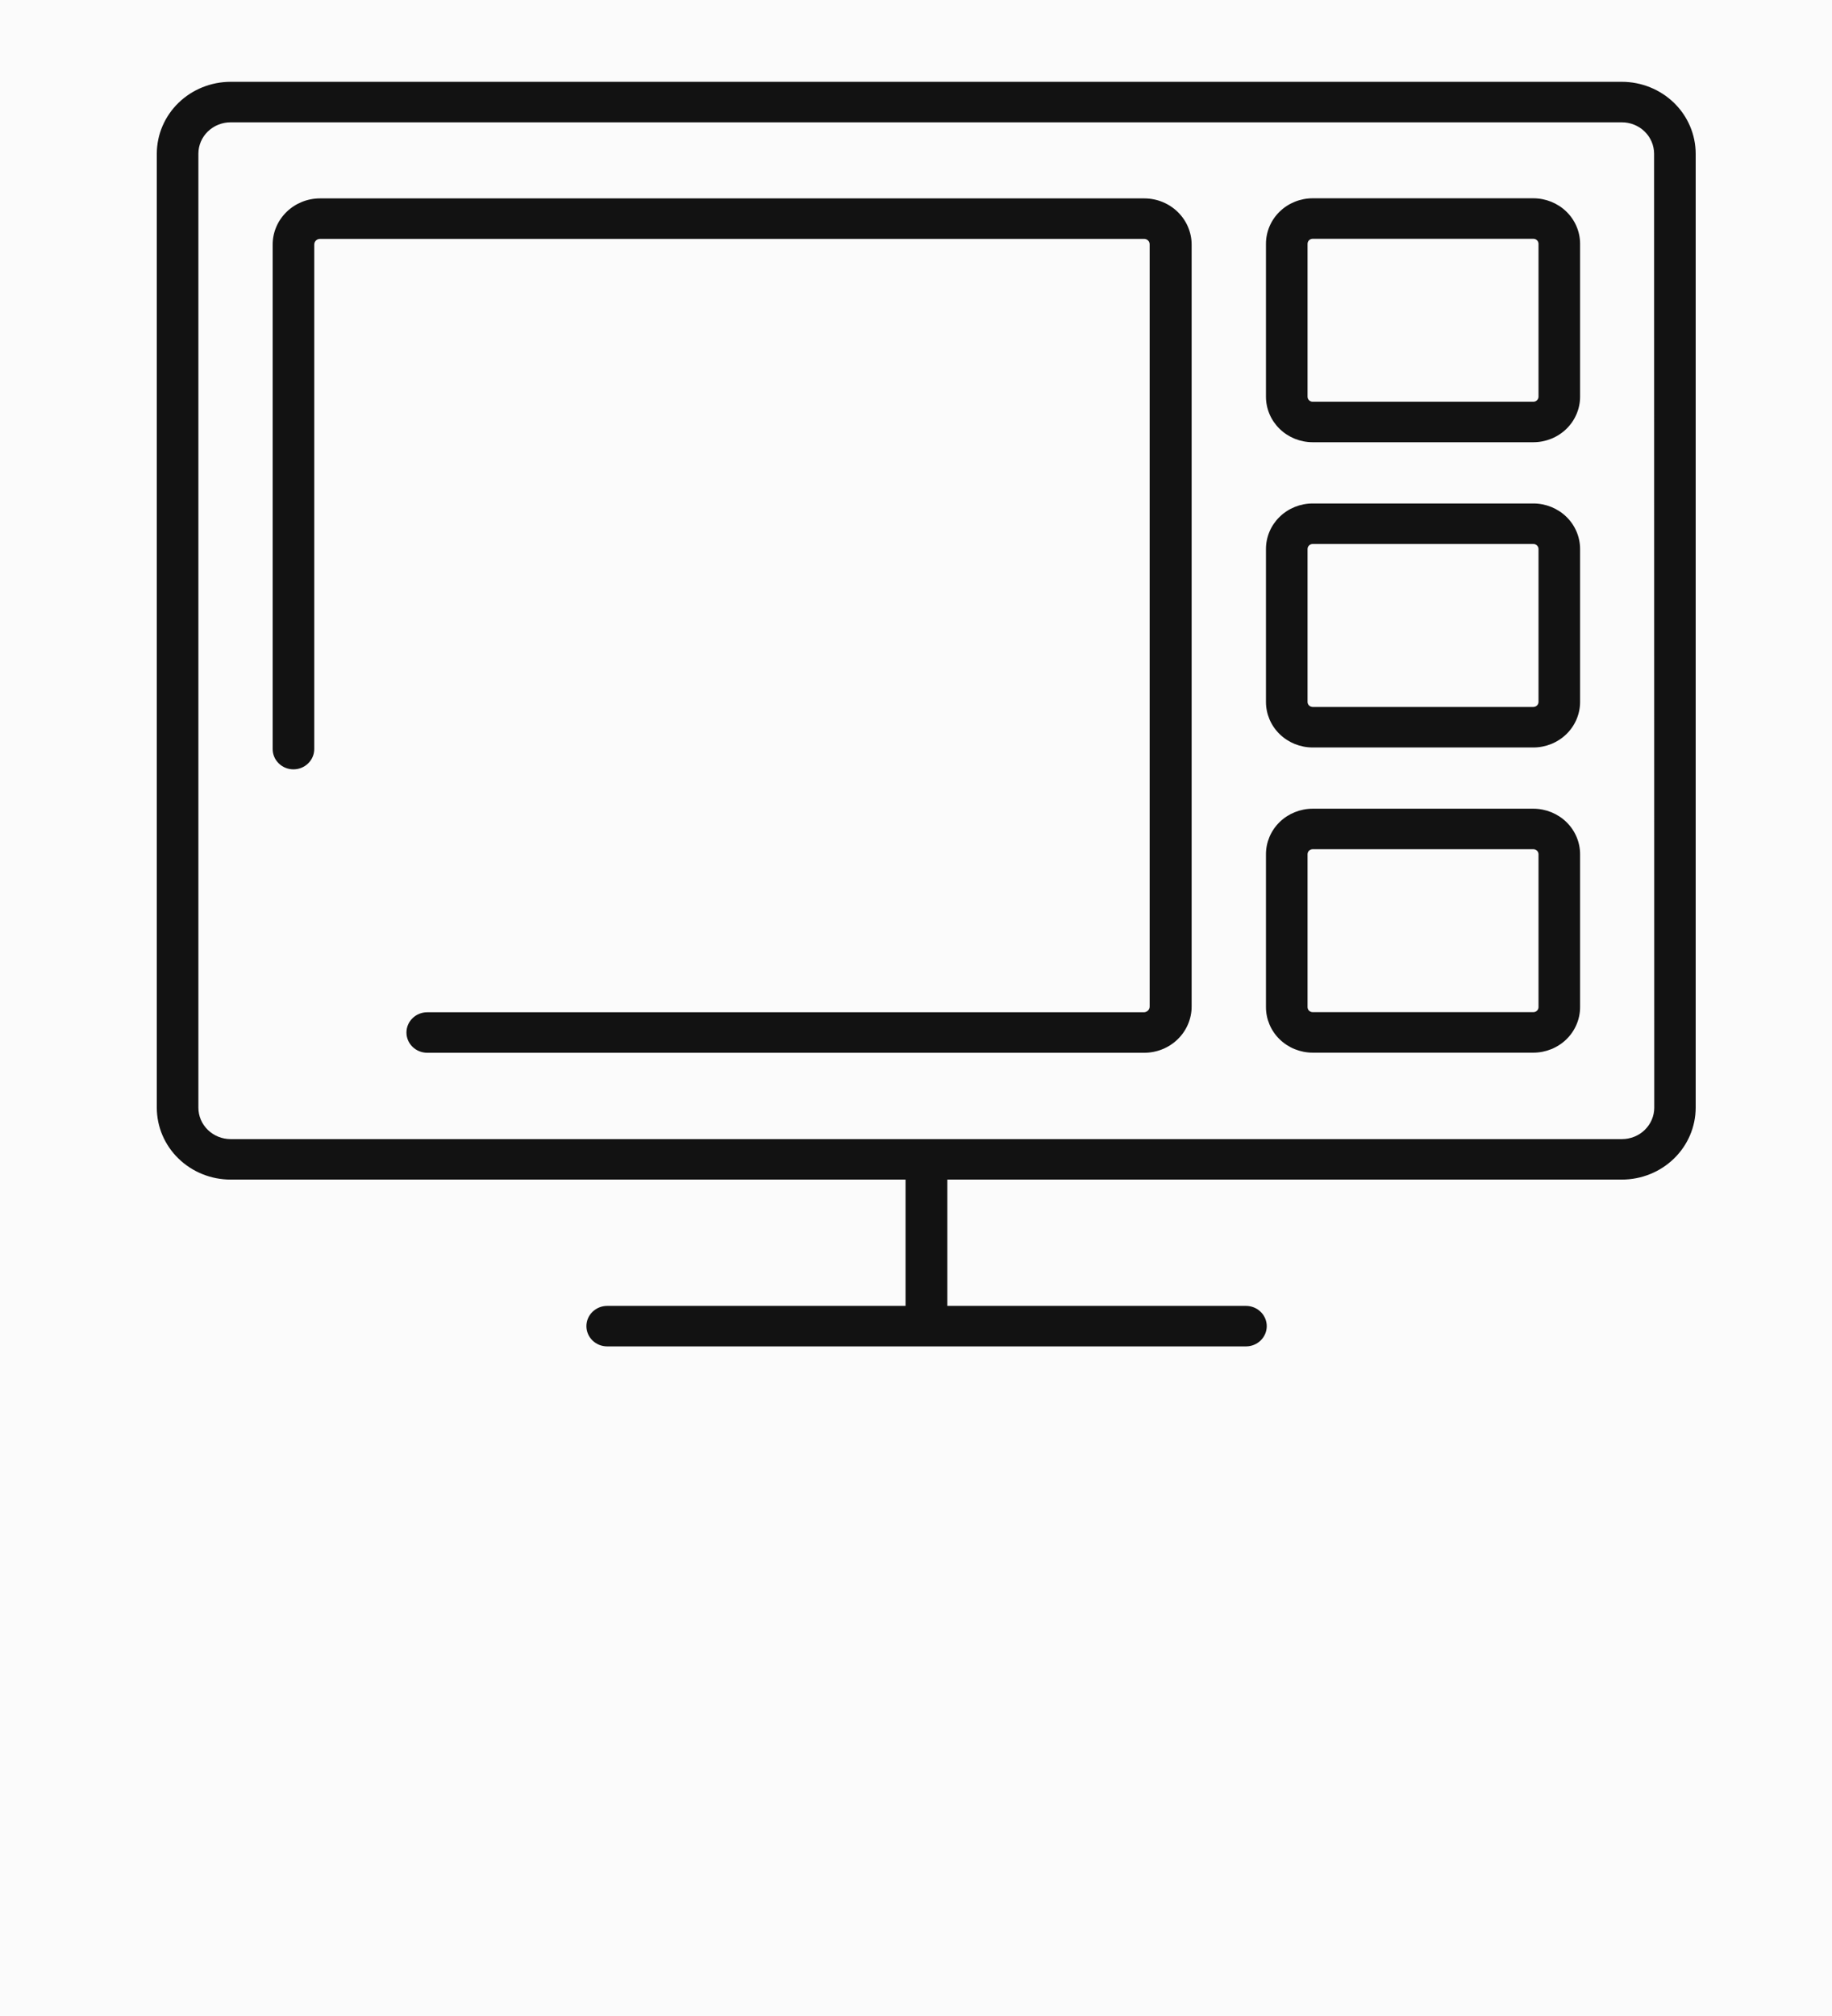 <?xml version="1.0" encoding="UTF-8" standalone="no"?>
<svg
   width="100"
   height="110"
   viewBox="0 0 100 110"
   fill="none"
   version="1.1"
   id="svg2"
   xmlns="http://www.w3.org/2000/svg"
   xmlns:svg="http://www.w3.org/2000/svg">
  <rect x="0" y="0" width="100" height="110" fill="#808080" stroke="none"/>
  <g
     clip-path="url(#clip0_32_2132)"
     id="g1">
    <rect
       width="100"
       height="110"
       fill="#FBFBFB"
       id="rect1"
       clip-path="none" />
    <path
       d="M83.699 24.13H71.652C70.976 24.129 70.327 23.867 69.849 23.401C69.371 22.936 69.103 22.305 69.103 21.646V13.303C69.103 12.645 69.371 12.013 69.849 11.548C70.327 11.082 70.976 10.82 71.652 10.819H83.699C84.375 10.82 85.023 11.082 85.502 11.547C85.98 12.013 86.249 12.644 86.249 13.303V21.646C86.249 22.305 85.98 22.936 85.502 23.402C85.023 23.867 84.375 24.129 83.699 24.13ZM71.652 13.029C71.578 13.03 71.506 13.059 71.454 13.11C71.402 13.161 71.373 13.23 71.373 13.303V21.646C71.373 21.718 71.402 21.788 71.454 21.839C71.506 21.89 71.578 21.92 71.652 21.92H83.699C83.774 21.92 83.844 21.892 83.897 21.84C83.95 21.789 83.98 21.719 83.98 21.646V13.303C83.98 13.23 83.95 13.16 83.897 13.109C83.844 13.058 83.774 13.029 83.699 13.029H71.652ZM83.699 40.785H71.652C70.976 40.784 70.327 40.522 69.849 40.056C69.371 39.591 69.103 38.959 69.103 38.301V29.955C69.103 29.296 69.371 28.665 69.849 28.2C70.327 27.734 70.976 27.472 71.652 27.471H83.699C84.375 27.472 85.023 27.734 85.502 28.199C85.98 28.665 86.249 29.296 86.249 29.955V38.301C86.249 38.96 85.98 39.591 85.502 40.057C85.023 40.522 84.375 40.784 83.699 40.785ZM71.652 29.681C71.578 29.682 71.507 29.712 71.455 29.763C71.403 29.814 71.373 29.883 71.373 29.955V38.301C71.373 38.373 71.403 38.442 71.455 38.493C71.507 38.544 71.578 38.574 71.652 38.575H83.699C83.773 38.574 83.844 38.545 83.897 38.494C83.95 38.443 83.979 38.374 83.98 38.301V29.955C83.979 29.882 83.95 29.813 83.897 29.762C83.844 29.711 83.773 29.681 83.699 29.681H71.652ZM83.699 57.437H71.652C70.976 57.436 70.327 57.174 69.849 56.708C69.371 56.243 69.103 55.611 69.103 54.953V46.609C69.103 45.951 69.371 45.32 69.849 44.854C70.327 44.389 70.976 44.127 71.652 44.126H83.699C84.375 44.127 85.023 44.389 85.502 44.854C85.98 45.32 86.249 45.951 86.249 46.609V54.953C86.249 55.612 85.98 56.243 85.502 56.709C85.023 57.174 84.375 57.436 83.699 57.437ZM71.652 46.336C71.578 46.336 71.506 46.365 71.454 46.417C71.402 46.468 71.373 46.537 71.373 46.609V54.953C71.373 55.025 71.402 55.095 71.454 55.146C71.506 55.197 71.578 55.226 71.652 55.227H83.699C83.774 55.227 83.844 55.198 83.897 55.147C83.95 55.096 83.98 55.026 83.98 54.953V46.609C83.98 46.537 83.95 46.467 83.897 46.416C83.844 46.364 83.774 46.336 83.699 46.336H71.652ZM65.046 54.912V13.35C65.046 12.682 64.774 12.041 64.29 11.568C63.806 11.094 63.15 10.827 62.464 10.825H17.467C16.781 10.826 16.123 11.093 15.638 11.567C15.154 12.04 14.882 12.682 14.883 13.35V40.873C14.883 41.166 15.003 41.447 15.216 41.654C15.428 41.862 15.717 41.978 16.018 41.978C16.319 41.978 16.607 41.862 16.82 41.654C17.033 41.447 17.153 41.166 17.153 40.873V13.35C17.151 13.269 17.182 13.191 17.238 13.132C17.295 13.073 17.373 13.038 17.456 13.035H62.452C62.494 13.034 62.535 13.043 62.573 13.059C62.612 13.075 62.645 13.098 62.674 13.128C62.702 13.158 62.724 13.193 62.737 13.231C62.751 13.269 62.757 13.309 62.754 13.35V54.918C62.755 54.998 62.724 55.076 62.668 55.134C62.612 55.193 62.535 55.228 62.452 55.233H23.32C23.019 55.233 22.731 55.349 22.518 55.557C22.305 55.764 22.186 56.045 22.186 56.338C22.186 56.631 22.305 56.912 22.518 57.119C22.731 57.326 23.019 57.443 23.32 57.443H62.452C62.793 57.443 63.132 57.378 63.447 57.251C63.762 57.124 64.048 56.937 64.289 56.702C64.53 56.467 64.721 56.188 64.85 55.88C64.98 55.573 65.047 55.244 65.046 54.912ZM88.531 4.464H12.59C11.522 4.465 10.498 4.878 9.742 5.612C8.987 6.347 8.561 7.343 8.559 8.383V60.442C8.56 61.482 8.985 62.479 9.741 63.214C10.497 63.949 11.521 64.363 12.59 64.363H49.43V71.254H33.144C32.843 71.254 32.554 71.371 32.341 71.578C32.128 71.785 32.009 72.066 32.009 72.359C32.009 72.652 32.128 72.933 32.341 73.141C32.554 73.348 32.843 73.464 33.144 73.464H68.011C68.312 73.464 68.601 73.348 68.813 73.141C69.026 72.933 69.146 72.652 69.146 72.359C69.146 72.066 69.026 71.785 68.813 71.578C68.601 71.371 68.312 71.254 68.011 71.254H51.711V64.363H88.522C89.591 64.364 90.617 63.952 91.374 63.216C92.131 62.481 92.557 61.483 92.559 60.442V8.383C92.556 7.342 92.131 6.345 91.374 5.61C90.617 4.876 89.591 4.463 88.522 4.464H88.531ZM90.298 60.442C90.296 60.897 90.109 61.333 89.778 61.654C89.447 61.975 88.998 62.154 88.531 62.154H12.59C12.123 62.154 11.676 61.973 11.346 61.652C11.015 61.331 10.829 60.896 10.829 60.442V8.383C10.83 7.929 11.015 7.494 11.346 7.174C11.676 6.854 12.124 6.674 12.59 6.674H88.522C88.989 6.673 89.438 6.852 89.769 7.173C90.1 7.493 90.287 7.928 90.289 8.383L90.298 60.442Z"
       fill="#121212"
       id="path1"
       clip-path="none" />
  </g>
  <defs
     id="defs2">
    <clipPath
       id="clip0_32_2132">
      <rect
         width="100"
         height="110"
         fill="white"
         id="rect2" />
    </clipPath>
  </defs>
</svg>
